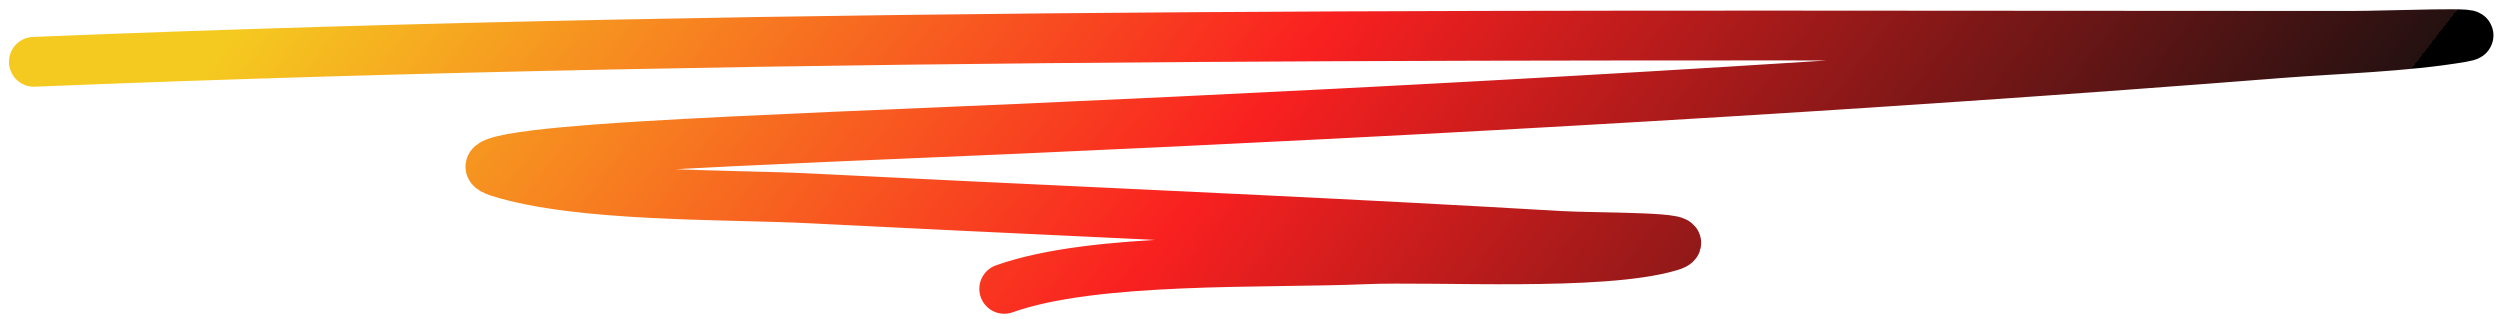<svg width="251" height="32" viewBox="0 0 251 32" fill="none" xmlns="http://www.w3.org/2000/svg">
<path d="M3.399 6.206C80.864 3.064 158.415 3.601 236.013 3.601C239.723 3.601 250.706 3.132 247.142 3.746C241.528 4.713 234.525 4.895 228.898 5.338C186.757 8.654 144.487 11.056 102.1 12.936C92.715 13.352 74.881 14.043 64.639 14.672C59.606 14.982 45.635 15.867 50.104 17.277C58.162 19.821 73.03 19.495 81.363 19.919C101.426 20.938 121.511 21.791 141.569 22.849C146.557 23.113 151.545 23.384 156.529 23.681C160.266 23.905 171.017 23.731 167.658 24.731C160.798 26.771 144.091 25.735 137.068 26.033C126.891 26.465 109.895 25.762 100.823 29" stroke="url(#paint0_linear_110_844)" stroke-width="5" stroke-linecap="round"/>
<defs>
<linearGradient id="paint0_linear_110_844" x1="23.198" y1="3.43" x2="161.75" y2="110.696" gradientUnits="userSpaceOnUse">
<stop stop-color="#F5CA20"/>
<stop offset="0.495" stop-color="#F92020"/>
<stop offset="1" stop-color="#251111"/>
<stop offset="1"/>
</linearGradient>
</defs>
</svg>
